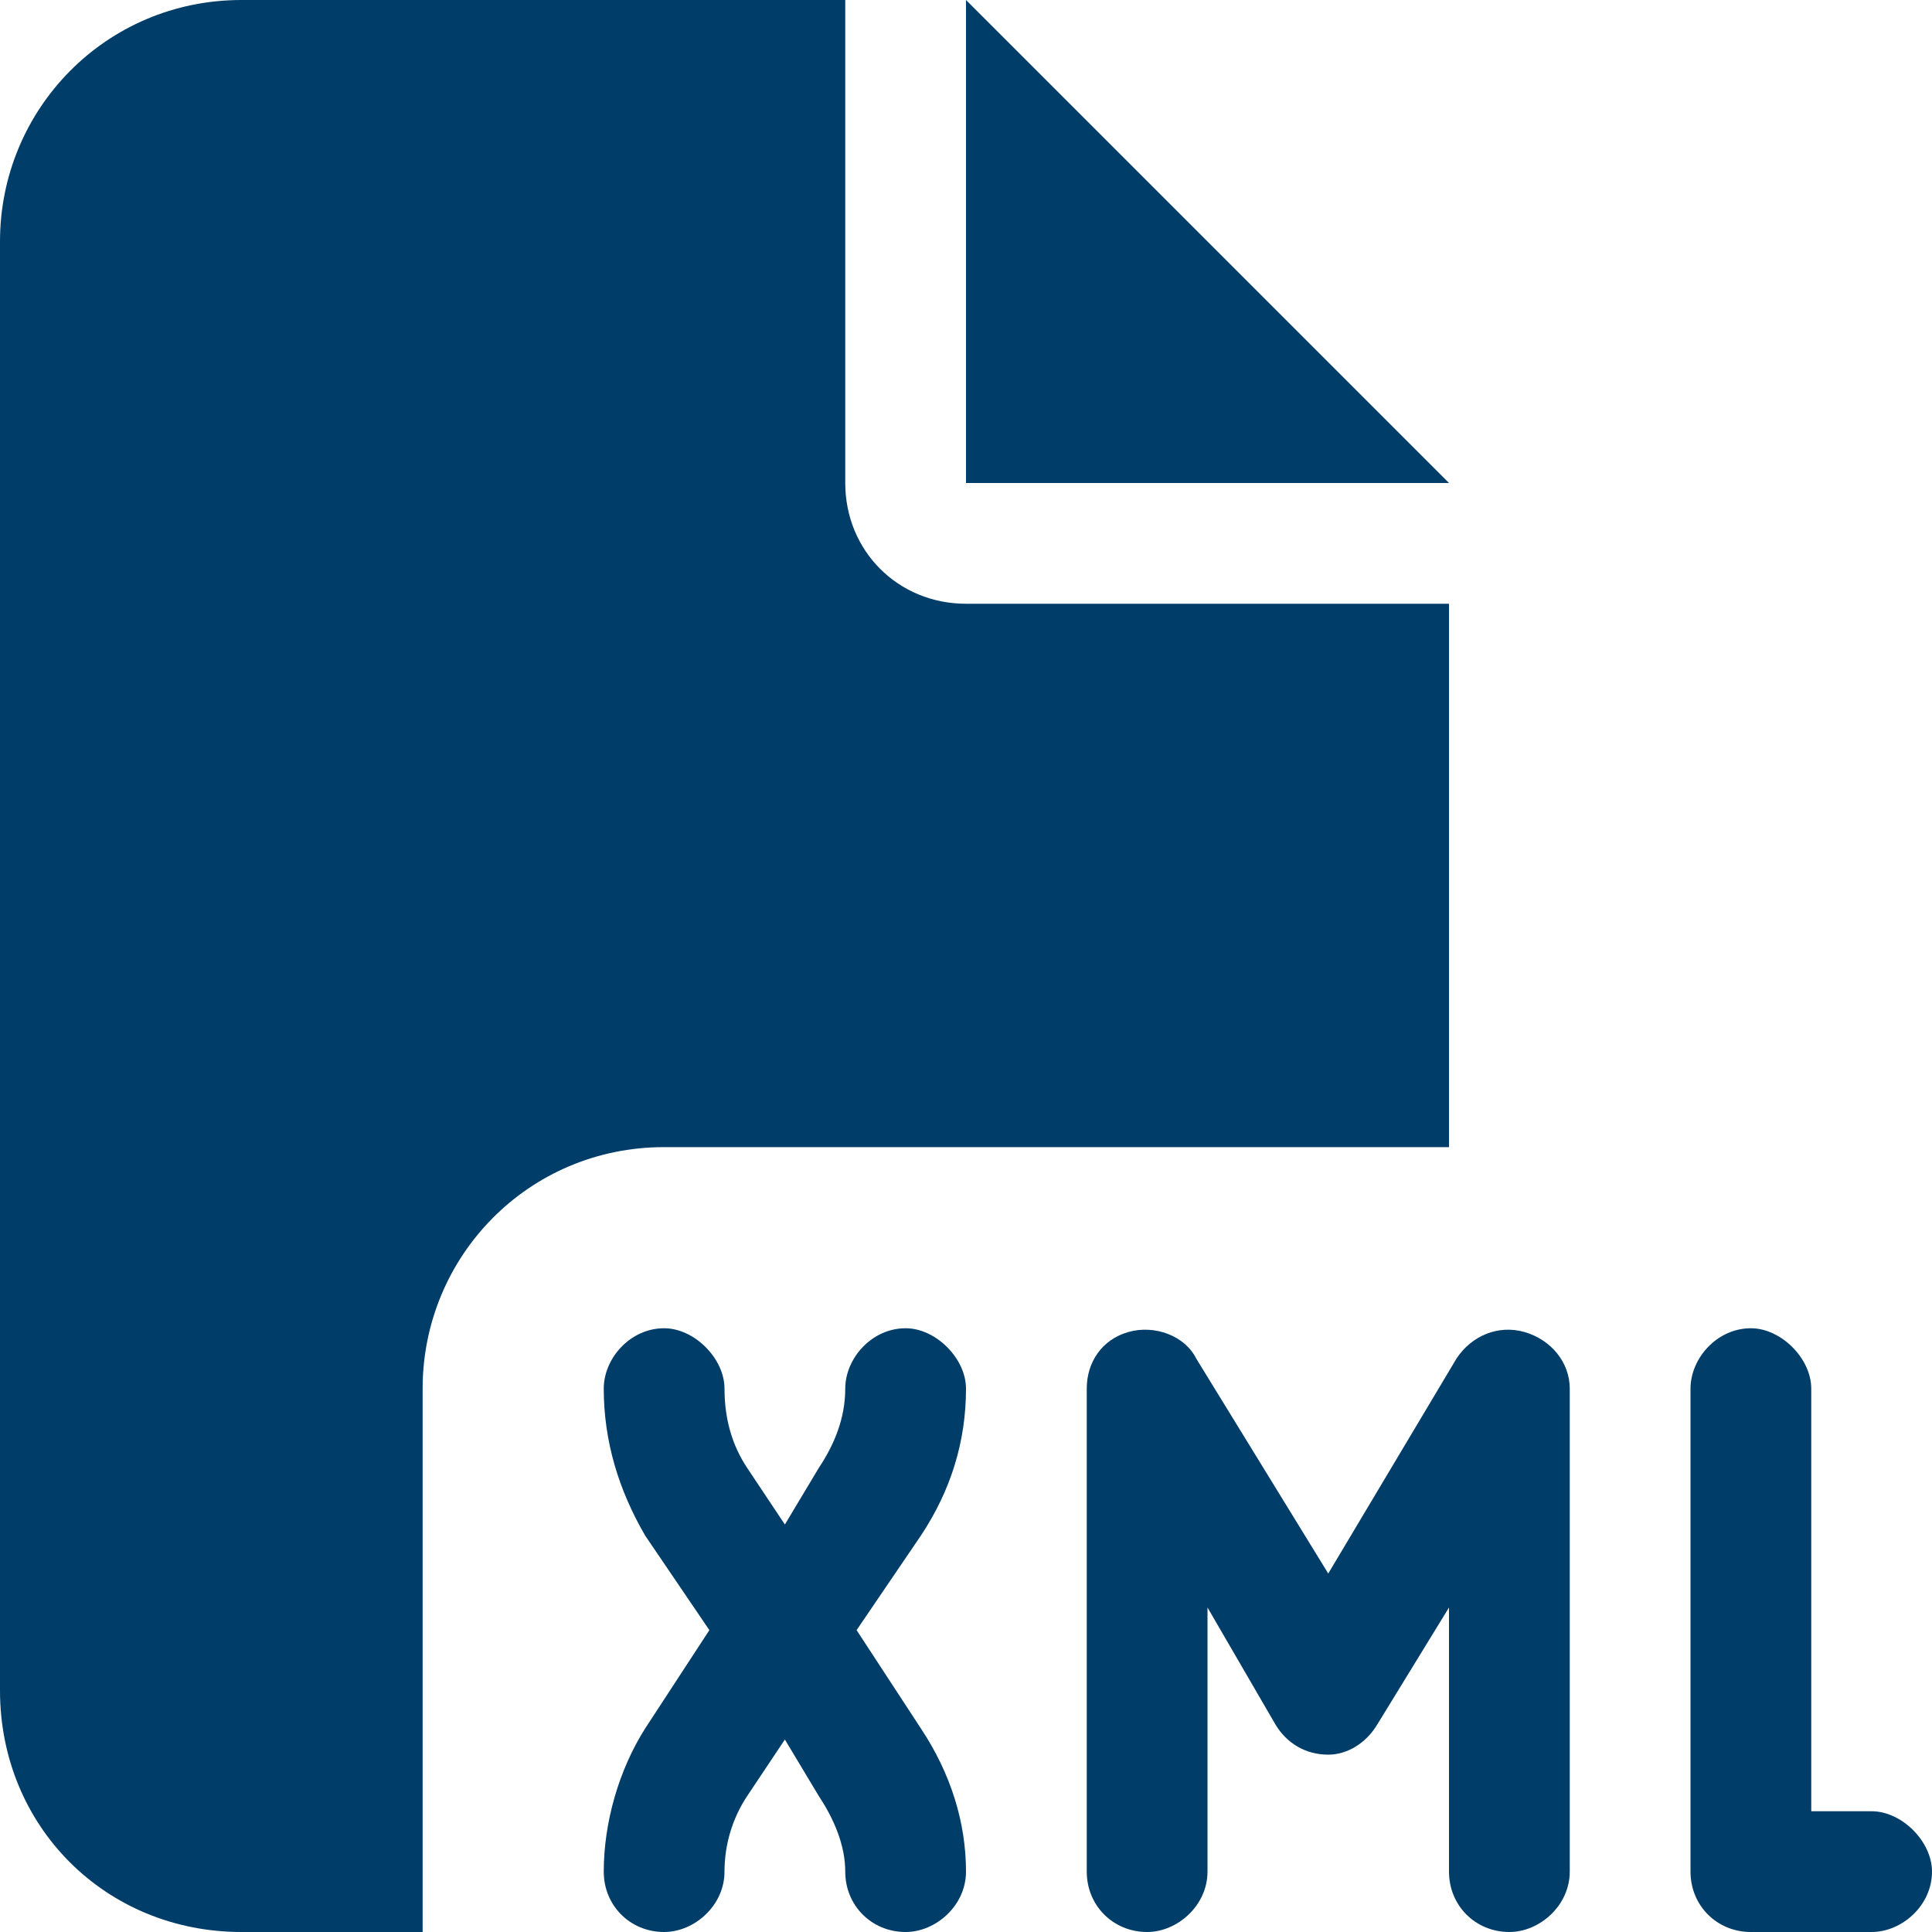 <svg width="24" height="24" viewBox="0 0 24 24" fill="none" xmlns="http://www.w3.org/2000/svg">
<path d="M0 3C0 1.359 1.312 0 3 0H10.5V6C10.5 6.844 11.156 7.5 12 7.5H18V14.25H8.25C6.562 14.25 5.25 15.609 5.25 17.25V24H3C1.312 24 0 22.688 0 21V3ZM18 6H12V0L18 6ZM9 17.25C9 17.625 9.094 17.953 9.281 18.234L9.75 18.938L10.172 18.234C10.359 17.953 10.5 17.625 10.5 17.25C10.5 16.875 10.828 16.5 11.25 16.5C11.625 16.5 12 16.875 12 17.25C12 17.906 11.812 18.516 11.438 19.078L10.641 20.25L11.438 21.469C11.812 22.031 12 22.641 12 23.25C12 23.672 11.625 24 11.25 24C10.828 24 10.5 23.672 10.5 23.25C10.5 22.922 10.359 22.594 10.172 22.312L9.75 21.609L9.281 22.312C9.094 22.594 9 22.922 9 23.25C9 23.672 8.625 24 8.25 24C7.828 24 7.5 23.672 7.5 23.25C7.5 22.641 7.688 21.984 8.016 21.469L8.812 20.25L8.016 19.078C7.688 18.516 7.5 17.906 7.5 17.25C7.5 16.875 7.828 16.5 8.25 16.5C8.625 16.5 9 16.875 9 17.25ZM21 23.25V17.25C21 16.875 21.328 16.5 21.75 16.5C22.125 16.5 22.5 16.875 22.5 17.25V22.5H23.25C23.625 22.5 24 22.875 24 23.25C24 23.672 23.625 24 23.25 24H21.75C21.328 24 21 23.672 21 23.25ZM14.016 16.547C14.344 16.453 14.719 16.594 14.859 16.875L16.5 19.547L18.094 16.875C18.281 16.594 18.609 16.453 18.938 16.547C19.266 16.641 19.5 16.922 19.5 17.25V23.25C19.5 23.672 19.125 24 18.75 24C18.328 24 18 23.672 18 23.25V19.969L17.109 21.422C16.969 21.656 16.734 21.797 16.5 21.797C16.219 21.797 15.984 21.656 15.844 21.422L15 19.969V23.25C15 23.672 14.625 24 14.25 24C13.828 24 13.5 23.672 13.5 23.25V17.25C13.5 16.922 13.688 16.641 14.016 16.547Z" fill="#003D69"/>
</svg>
